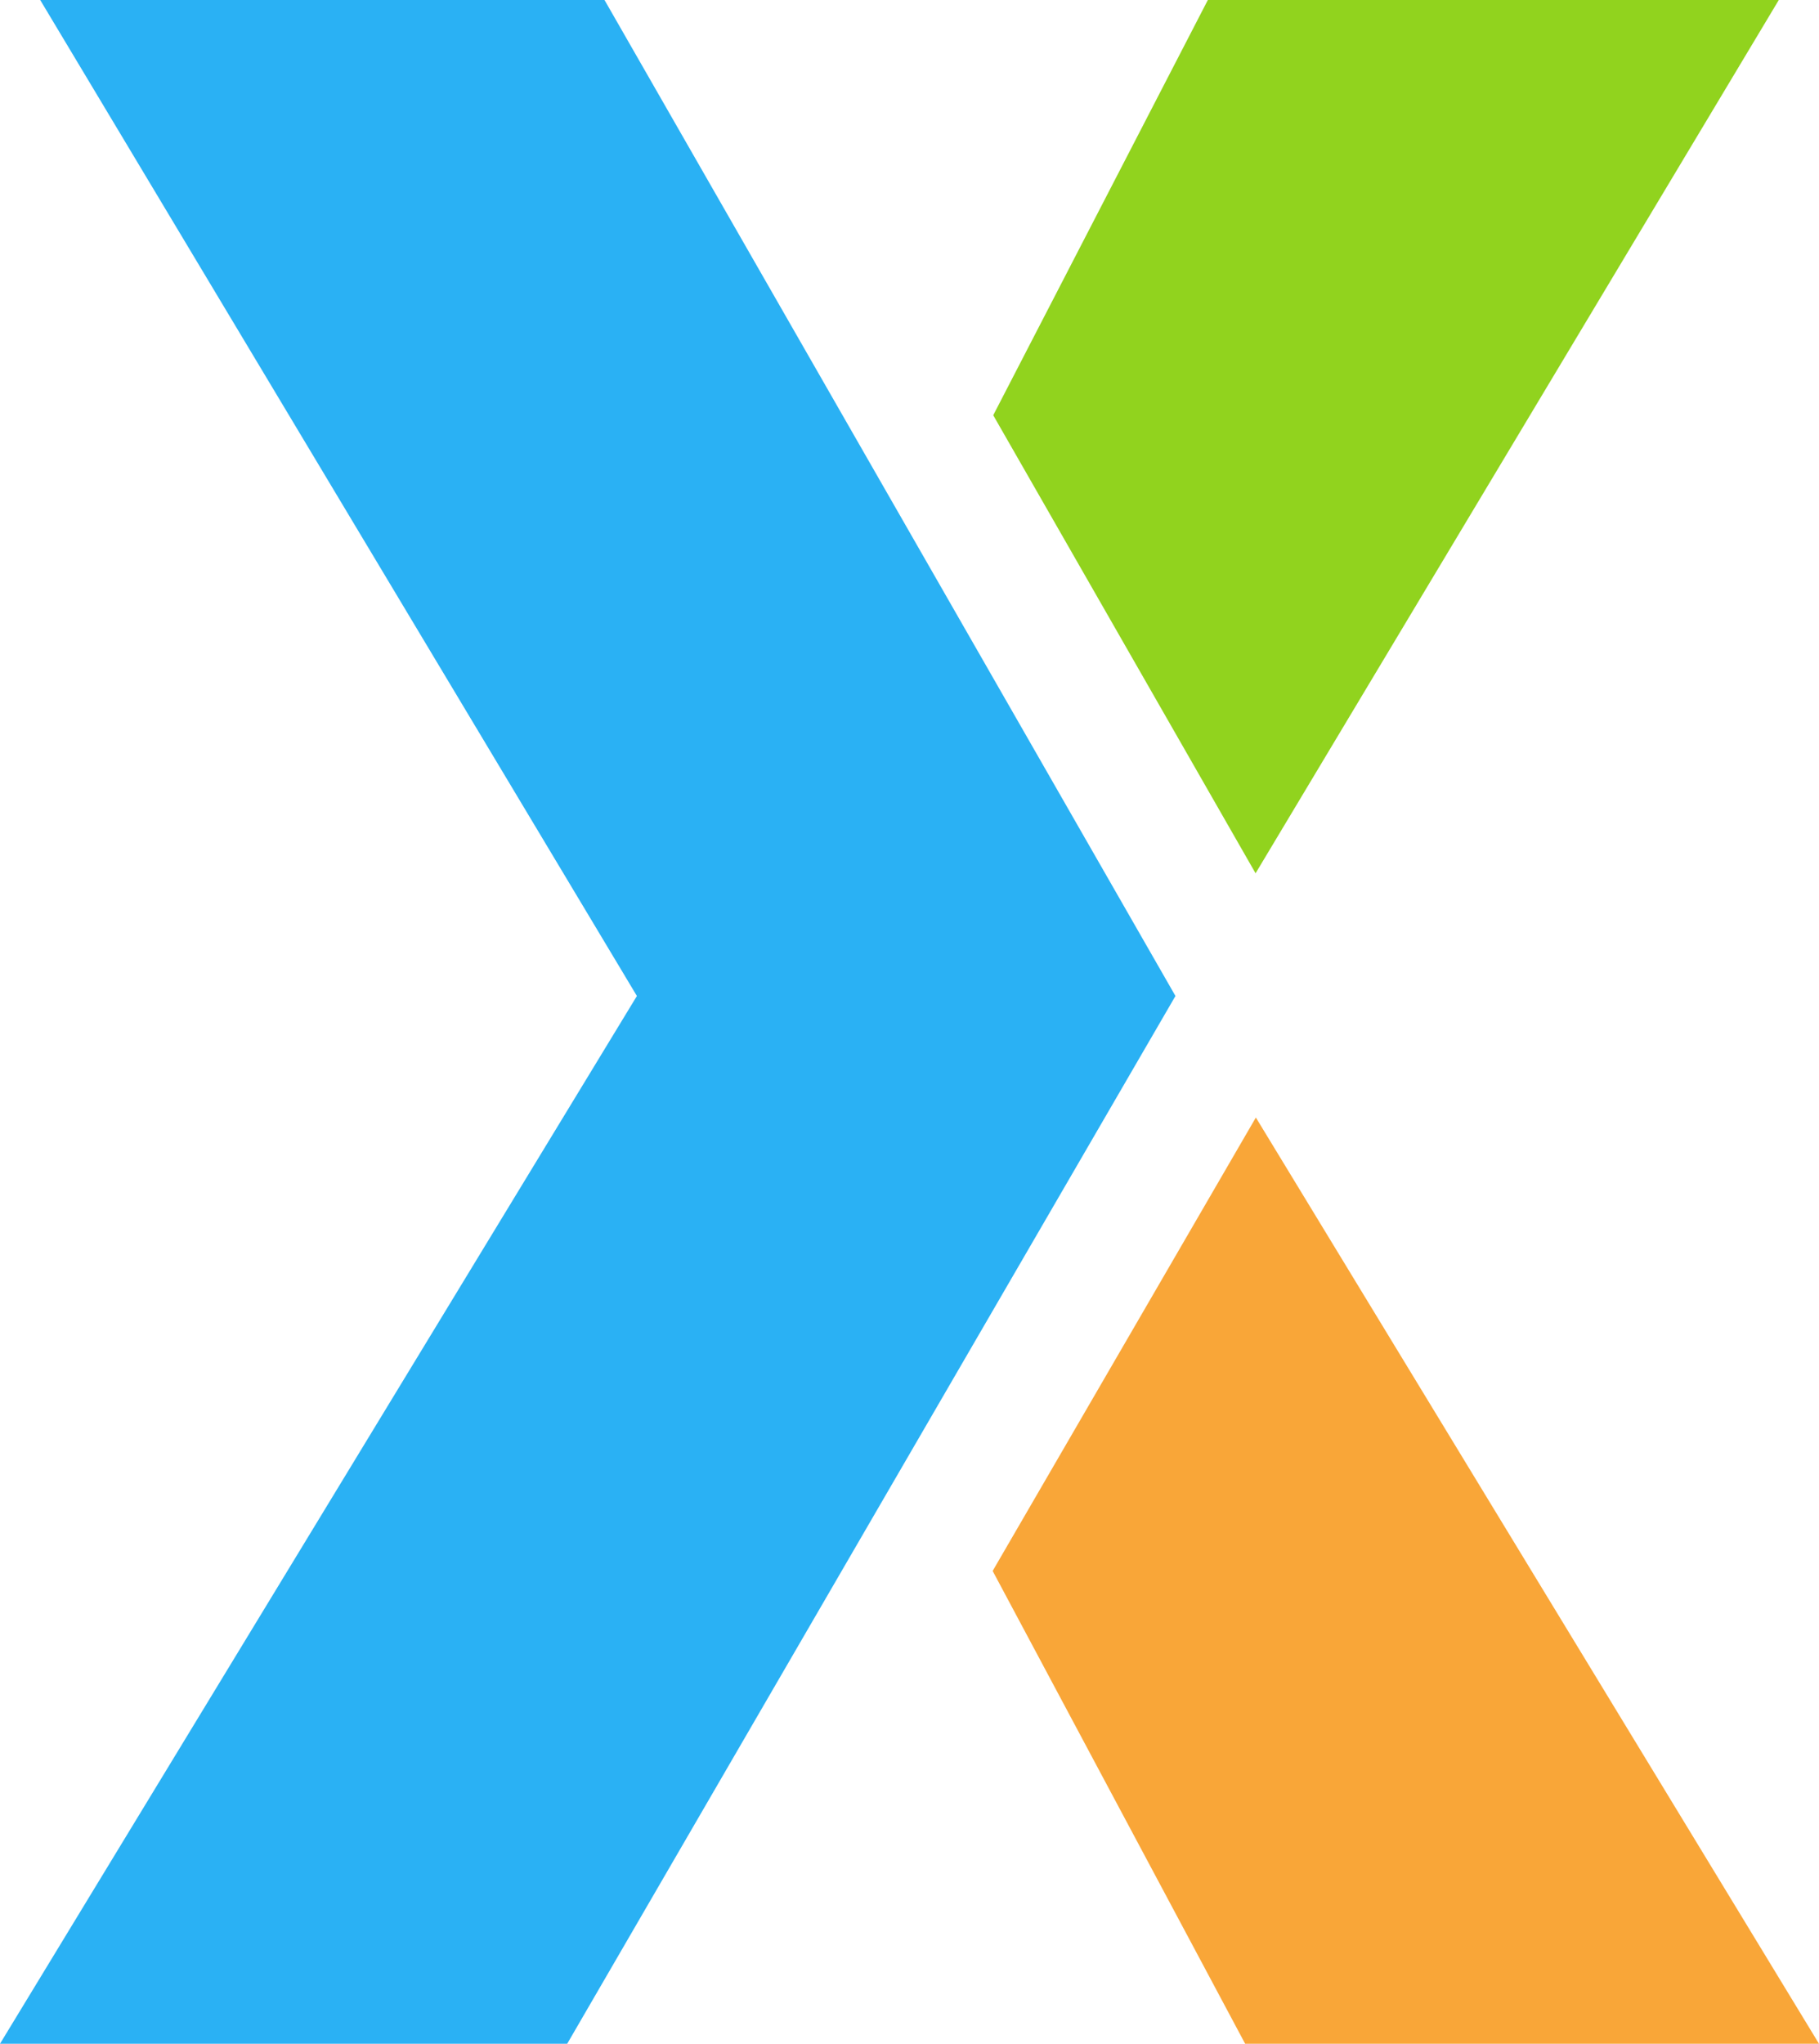 <?xml version="1.0" encoding="UTF-8"?>
<svg id="Layer_2" data-name="Layer 2" xmlns="http://www.w3.org/2000/svg" viewBox="0 0 62.89 70.63">
  <defs>
    <style>
      .cls-1 {
        fill: #91d31e;
      }

      .cls-2 {
        fill: #f9a638;
      }

      .cls-3 {
        fill: #2ab1f4;
      }
    </style>
  </defs>
  <g id="Layer_1-2" data-name="Layer 1">
    <g>
      <polygon class="cls-3" points="20.9 0 1.39 0 22.02 34.42 0 70.63 19.61 70.63 40.64 34.42 20.9 0"/>
      <polygon class="cls-1" points="43.41 30.18 61.5 0 41.76 0 34.34 14.35 43.41 30.18"/>
      <polygon class="cls-2" points="43.42 38.62 34.32 54.29 43.05 70.63 62.89 70.63 43.42 38.62"/>
    </g>
  </g>
</svg>